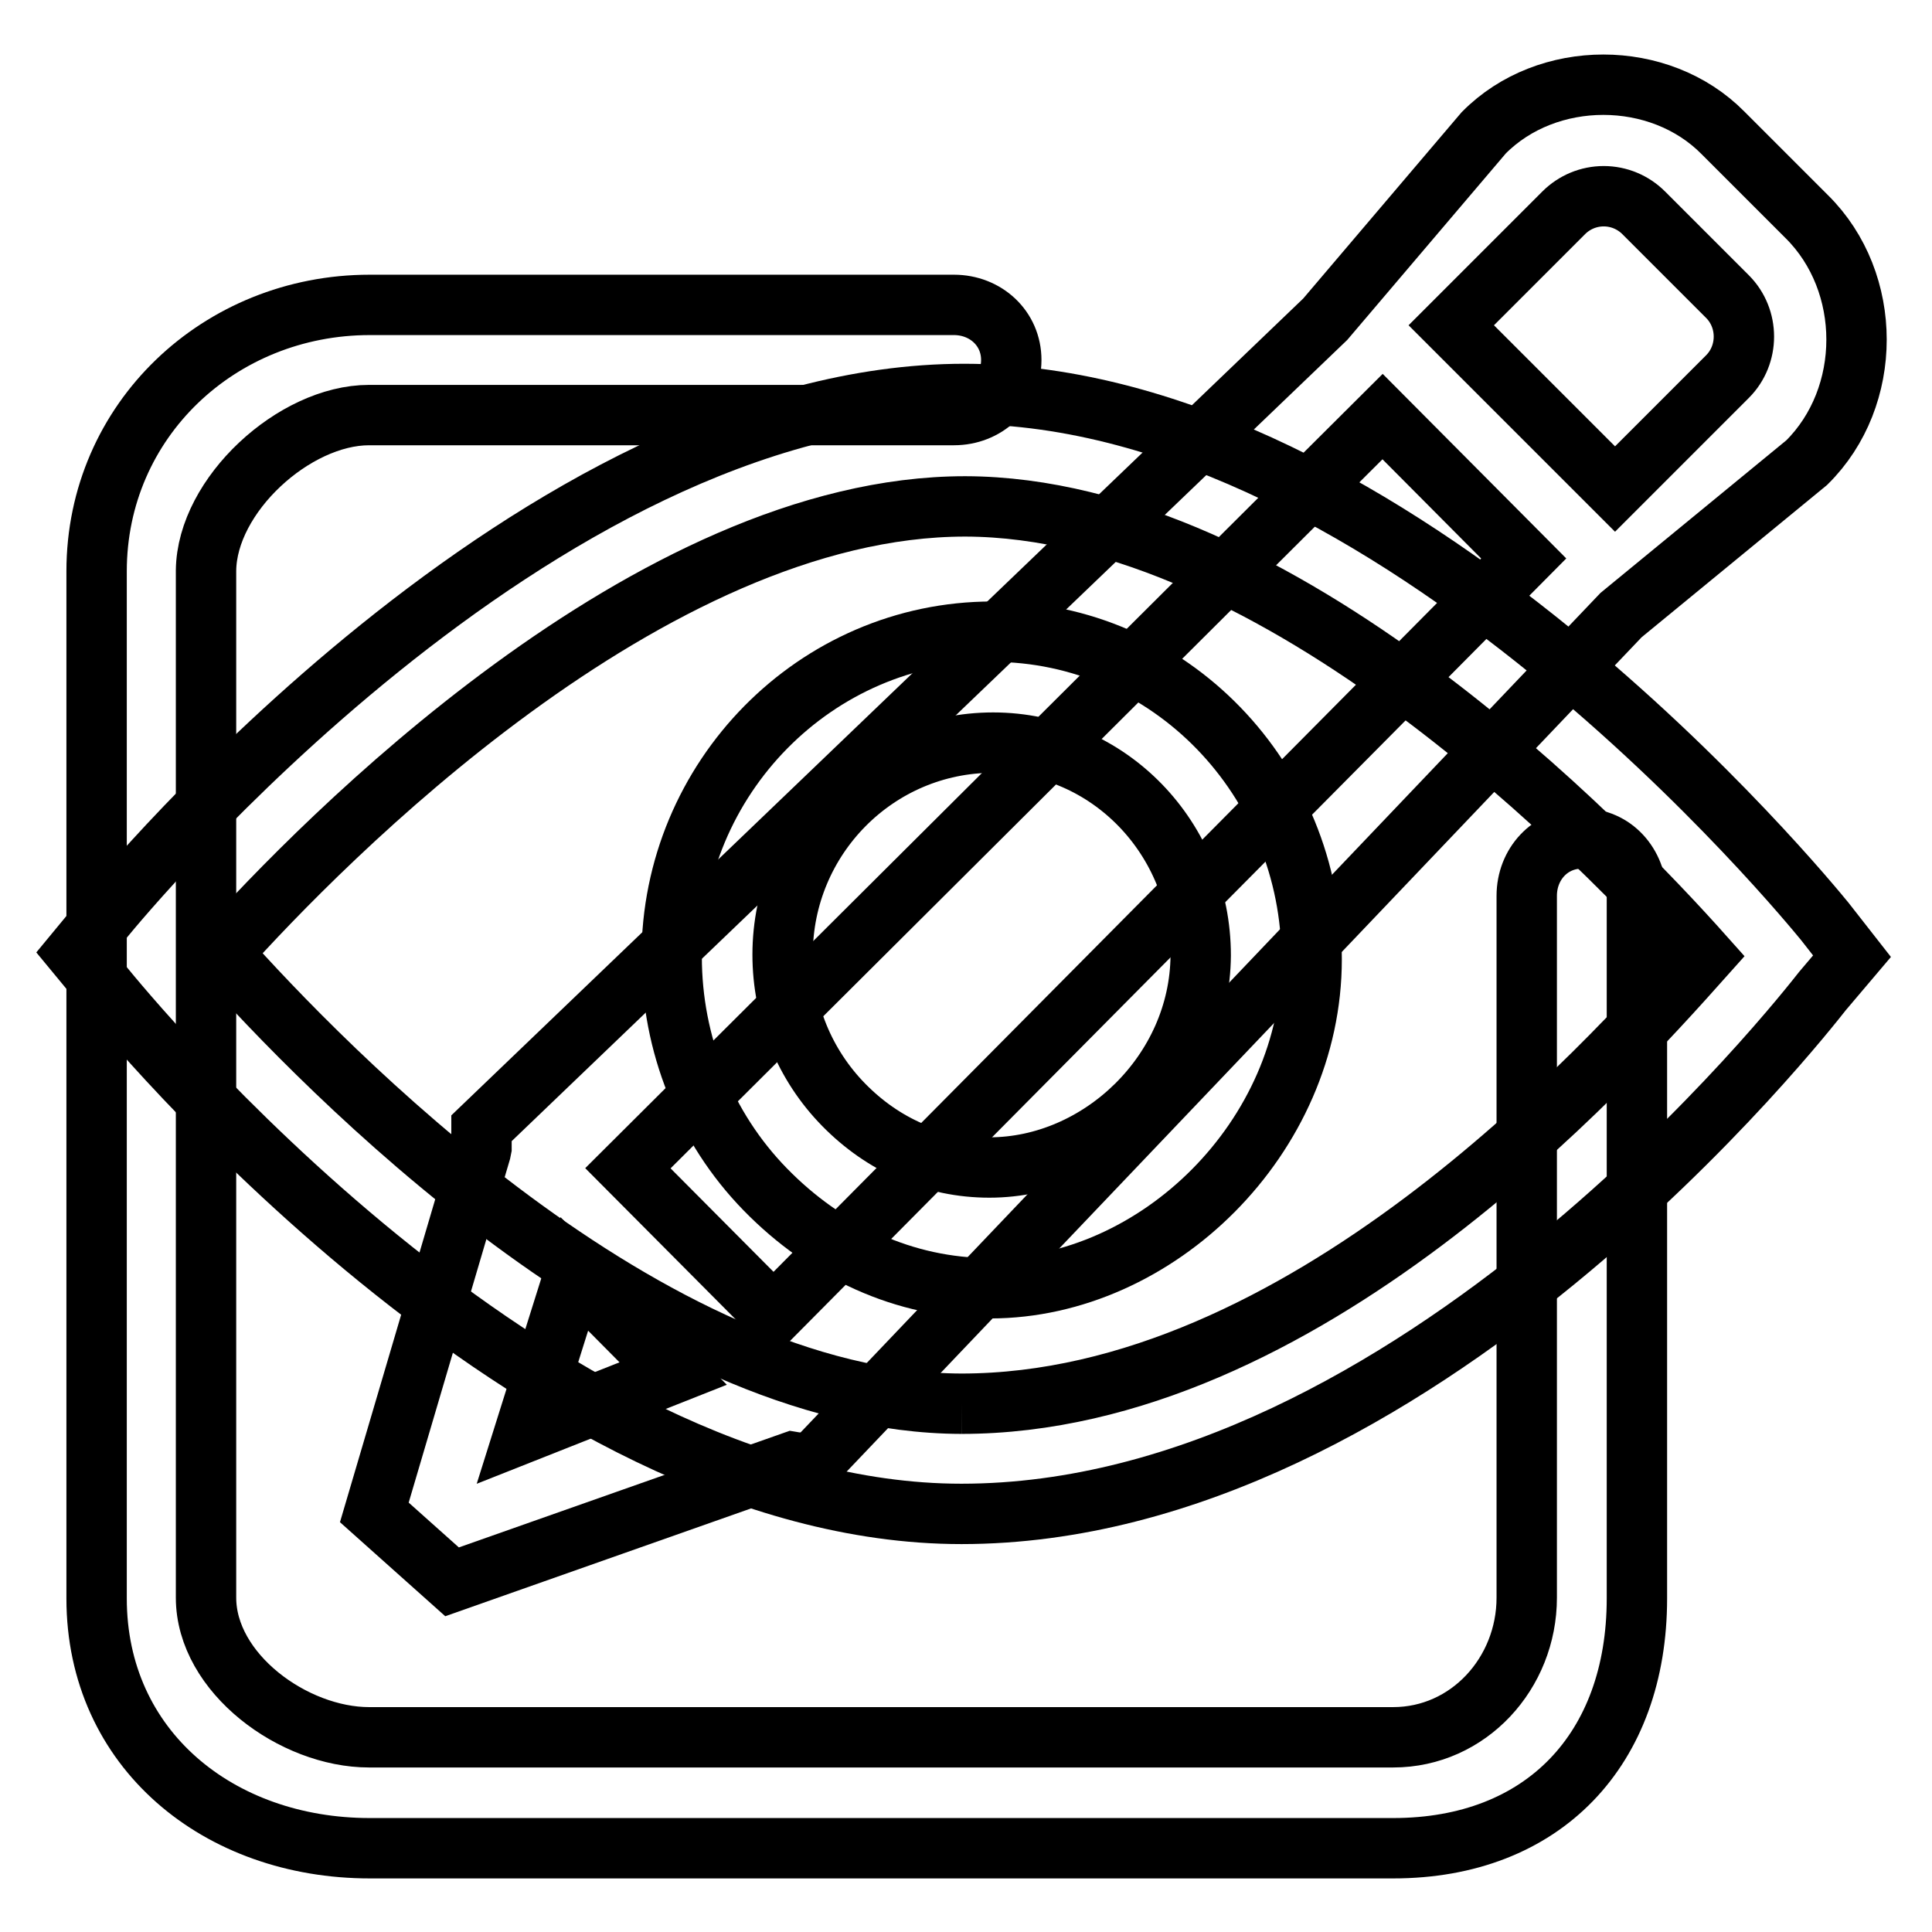 <?xml version="1.0" encoding="utf-8"?>
<!-- Svg Vector Icons : http://www.onlinewebfonts.com/icon -->
<!DOCTYPE svg PUBLIC "-//W3C//DTD SVG 1.1//EN" "http://www.w3.org/Graphics/SVG/1.1/DTD/svg11.dtd">
<svg version="1.1" xmlns="http://www.w3.org/2000/svg" xmlns:xlink="http://www.w3.org/1999/xlink" x="0px" y="0px" viewBox="0 0 256 256" enable-background="new 0 0 256 256" xml:space="preserve">
<g><g><path stroke-width="8" fill-opacity="0" stroke="#000000"  d="M241.8,122.1c-2.3-2.8-57-69.8-114-69.9c-56.8,0-111.7,66.6-114,69.4l-3.8,4.6l3.8,4.6c2.3,2.8,56.8,69.8,113.6,69.8l0,0l0,0c60.1,0,111.8-66.4,114.1-69.3l3.9-4.6L241.8,122.1z M127.4,186c-41.6-0.1-84.8-44.9-98-59.7c13.2-14.7,56.7-59.2,98.5-59.2c41.6,0.1,84.8,44.9,97.9,59.6C212.6,141.5,172.5,186,127.4,186"/><path stroke-width="8" fill-opacity="0" stroke="#000000"  d="M131.5,83.7c-23.4,0-42.5,19.4-42.5,43.1c0,11.5,4.4,22.6,12.4,30.8c8,8.2,18.4,13.1,29.8,13.1l0,0l0,0c22.1,0,42.6-20,42.6-43.6C173.8,103.3,155,83.7,131.5,83.7z M131.1,154.7c-7.4,0-14.1-3-19.3-8.3c-5.2-5.3-8.1-12.4-8.1-19.9c0-15.5,12.5-28.1,27.9-28.1c15.3,0,27.5,12.7,27.5,28.2C159,142.1,145.7,154.7,131.1,154.7z"/><path stroke-width="8" fill-opacity="0" stroke="#000000"  d="M209.6,111.1c-4.2,0-7.3,3.4-7.3,7.6v7.6v68.4v17c0,10-7.7,18.5-17.7,18.5H48.9c-10,0-21.6-8.5-21.6-18.5V75.6C27.4,65.6,39,55,48.9,55h9.3h45.5h22.7c4.2,0,7.6-3.1,7.6-7.3c0-4.2-3.4-7.3-7.6-7.3h-22.7H58.3h-9.3c-19.9,0-36.2,15.3-36.2,35.3v136.1c0,20,16.2,33.1,36.2,33.1h135.6c19.9,0,32.3-13.1,32.3-33.1v-17v-68.4v-7.6C216.8,114.5,213.8,111.1,209.6,111.1z"/><path stroke-width="8" fill-opacity="0" stroke="#000000"  d="M239.4,28.7l-11.1-11.1c-8.4-8.5-23.3-8.5-31.7,0l-21,24.7L63.8,149.5v2.6l-0.1,0.5l-14.1,47.8l10.3,9.2l45.1-15.9l0.6,0.1h2.2L214.8,81.5l24.6-20.2C248.2,52.6,248.2,37.4,239.4,28.7z M69.5,189.8l6.6-21L89.2,182L69.5,189.8z M102.5,174.2l-19.3-19.4l100-99.6l18.7,18.8L102.5,174.2z M228.9,49.9l-14.9,14.9l-21.7-21.7l14.9-14.9c1.4-1.4,3.3-2.2,5.3-2.2c2,0,3.9,0.8,5.3,2.2l11.1,11.1C231.8,42.2,231.8,47,228.9,49.9z"/></g></g>
</svg>
